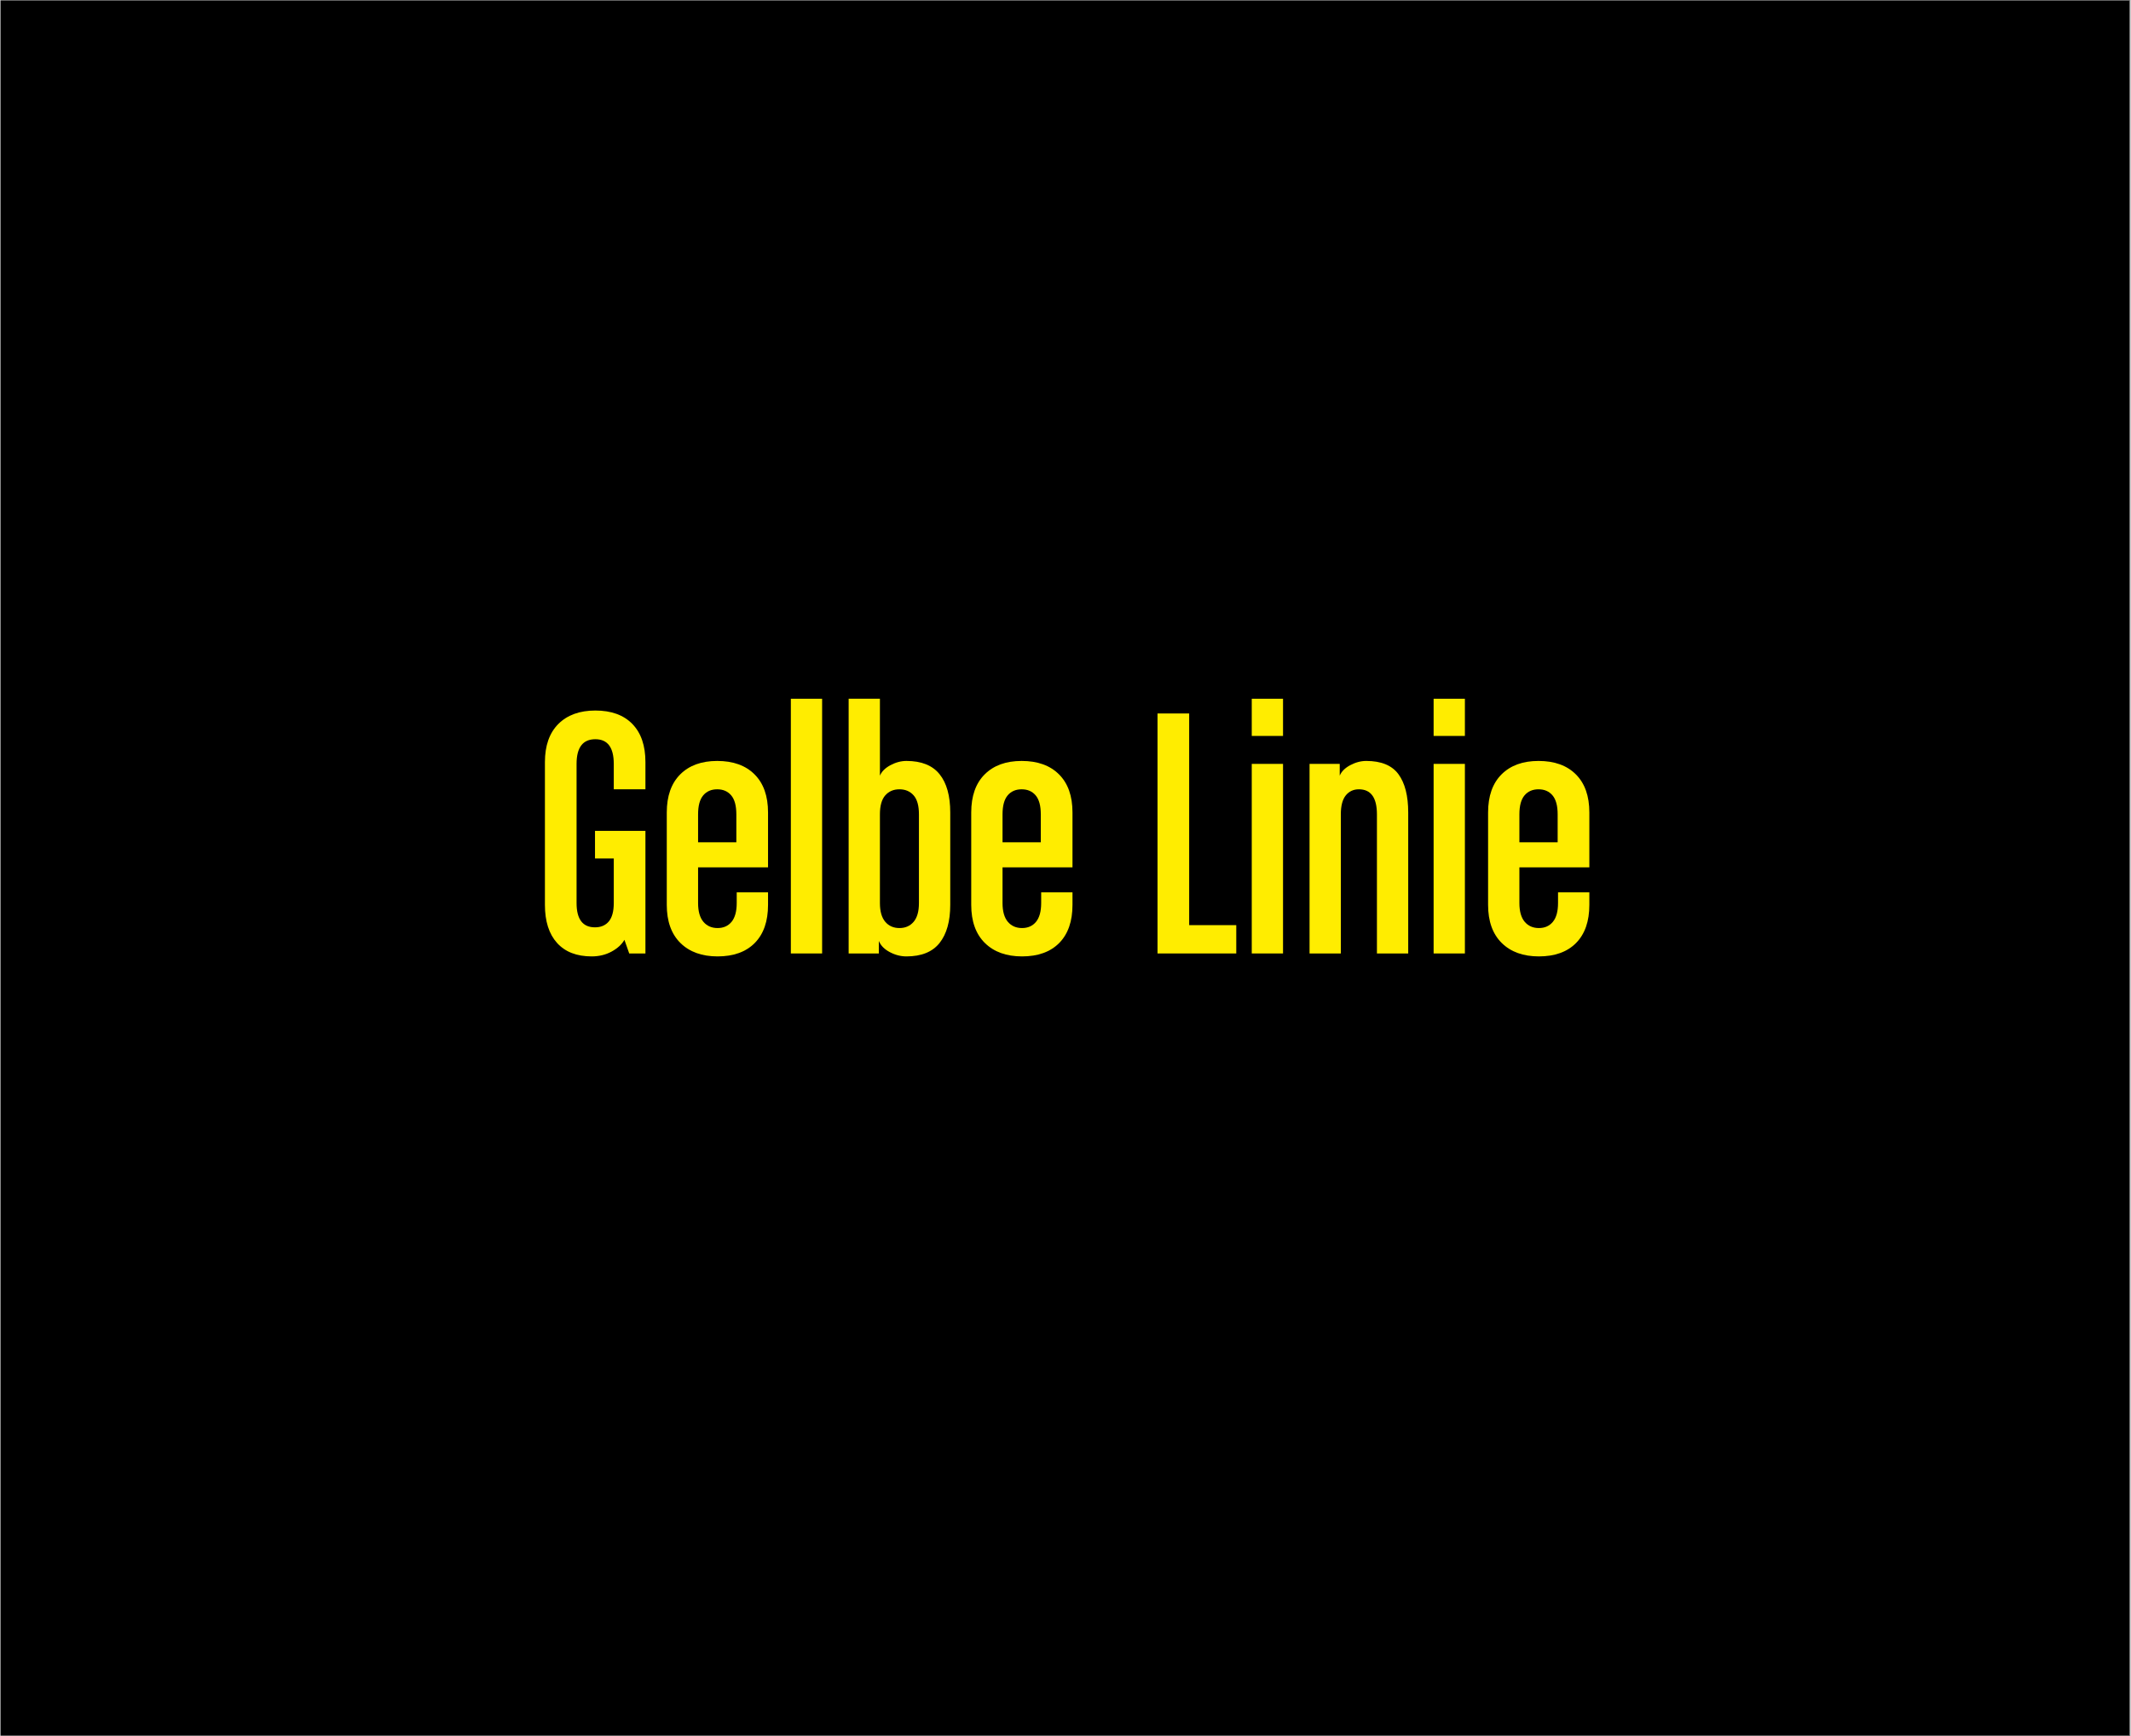 <svg xmlns="http://www.w3.org/2000/svg" xmlns:xlink="http://www.w3.org/1999/xlink" width="324" zoomAndPan="magnify" viewBox="0 0 242.88 198" height="264" preserveAspectRatio="xMidYMid meet" version="1.2"><rect x="0" y="0" width="242.88" height="198" fill="#808080" stroke="none"/><defs><clipPath id="2d614ab7be"><path d="M 0 0.051 L 242.762 0.051 L 242.762 197.949 L 0 197.949 Z M 0 0.051 "/></clipPath></defs><g id="d77309ab63"><g clip-rule="nonzero" clip-path="url(#2d614ab7be)"><path style=" stroke:none;fill-rule:nonzero;fill:#ffffff;fill-opacity:1;" d="M 0 0.051 L 242.879 0.051 L 242.879 197.949 L 0 197.949 Z M 0 0.051 "/><path style=" stroke:none;fill-rule:nonzero;fill:#000000;fill-opacity:1;" d="M 0 0.051 L 242.879 0.051 L 242.879 197.949 L 0 197.949 Z M 0 0.051 "/></g><g style="fill:#ffed00;fill-opacity:1;"><g transform="translate(60.609, 108.745)"><path style="stroke:none" d="M 12.93 0 L 11.082 0 L 10.535 -1.555 C 10.23 -1.023 9.738 -0.574 9.066 -0.211 C 8.395 0.152 7.641 0.336 6.801 0.336 C 5.094 0.336 3.777 -0.176 2.855 -1.195 C 1.93 -2.219 1.469 -3.668 1.469 -5.543 L 1.469 -21.828 C 1.469 -23.703 1.98 -25.152 3 -26.176 C 4.023 -27.195 5.43 -27.707 7.219 -27.707 C 9.039 -27.707 10.445 -27.195 11.438 -26.176 C 12.434 -25.152 12.93 -23.703 12.93 -21.828 L 12.93 -18.723 L 9.32 -18.723 L 9.32 -21.621 C 9.32 -23.496 8.621 -24.434 7.219 -24.434 C 5.793 -24.434 5.078 -23.496 5.078 -21.621 L 5.078 -5.75 C 5.078 -3.902 5.777 -2.98 7.18 -2.98 C 7.852 -2.98 8.375 -3.203 8.754 -3.652 C 9.129 -4.102 9.32 -4.801 9.32 -5.75 L 9.32 -10.832 L 7.18 -10.832 L 7.18 -13.98 L 12.93 -13.98 Z M 12.93 0 "/></g></g><g style="fill:#ffed00;fill-opacity:1;"><g transform="translate(74.84, 108.745)"><path style="stroke:none" d="M 12.68 -5.543 C 12.68 -3.668 12.176 -2.219 11.168 -1.195 C 10.16 -0.176 8.746 0.336 6.926 0.336 C 5.137 0.336 3.723 -0.176 2.688 -1.195 C 1.652 -2.219 1.133 -3.668 1.133 -5.543 L 1.133 -16.078 C 1.133 -17.953 1.645 -19.402 2.664 -20.422 C 3.688 -21.445 5.094 -21.957 6.883 -21.957 C 8.703 -21.957 10.125 -21.445 11.145 -20.422 C 12.168 -19.402 12.68 -17.953 12.68 -16.078 L 12.68 -9.824 L 4.703 -9.824 L 4.703 -5.75 C 4.703 -4.801 4.906 -4.086 5.309 -3.609 C 5.715 -3.133 6.254 -2.898 6.926 -2.898 C 7.598 -2.898 8.129 -3.133 8.523 -3.609 C 8.914 -4.086 9.109 -4.801 9.109 -5.75 L 9.109 -6.969 L 12.68 -6.969 Z M 9.066 -12.68 L 9.066 -15.867 C 9.066 -16.848 8.871 -17.566 8.48 -18.031 C 8.09 -18.492 7.555 -18.723 6.883 -18.723 C 6.215 -18.723 5.68 -18.492 5.289 -18.031 C 4.898 -17.566 4.703 -16.848 4.703 -15.867 L 4.703 -12.68 Z M 9.066 -12.68 "/></g></g><g style="fill:#ffed00;fill-opacity:1;"><g transform="translate(88.609, 108.745)"><path style="stroke:none" d="M 1.512 -29.051 L 5.078 -29.051 L 5.078 0 L 1.512 0 Z M 1.512 -29.051 "/></g></g><g style="fill:#ffed00;fill-opacity:1;"><g transform="translate(95.2, 108.745)"><path style="stroke:none" d="M 13.098 -5.543 C 13.098 -3.668 12.691 -2.219 11.879 -1.195 C 11.07 -0.176 9.809 0.336 8.102 0.336 C 7.457 0.336 6.828 0.176 6.215 -0.148 C 5.598 -0.469 5.176 -0.895 4.953 -1.426 L 4.953 0 L 1.512 0 L 1.512 -29.051 L 5.078 -29.051 L 5.078 -20.277 C 5.277 -20.75 5.676 -21.152 6.277 -21.473 C 6.879 -21.793 7.484 -21.957 8.102 -21.957 C 9.809 -21.957 11.07 -21.453 11.879 -20.445 C 12.691 -19.438 13.098 -17.98 13.098 -16.078 Z M 9.527 -5.75 L 9.527 -15.867 C 9.527 -16.848 9.328 -17.566 8.922 -18.031 C 8.516 -18.492 7.977 -18.723 7.305 -18.723 C 6.633 -18.723 6.094 -18.492 5.688 -18.031 C 5.281 -17.566 5.078 -16.848 5.078 -15.867 L 5.078 -5.75 C 5.078 -4.801 5.281 -4.086 5.688 -3.609 C 6.094 -3.133 6.633 -2.898 7.305 -2.898 C 7.977 -2.898 8.516 -3.133 8.922 -3.609 C 9.328 -4.086 9.527 -4.801 9.527 -5.75 Z M 9.527 -5.75 "/></g></g><g style="fill:#ffed00;fill-opacity:1;"><g transform="translate(109.557, 108.745)"><path style="stroke:none" d="M 12.68 -5.543 C 12.68 -3.668 12.176 -2.219 11.168 -1.195 C 10.16 -0.176 8.746 0.336 6.926 0.336 C 5.137 0.336 3.723 -0.176 2.688 -1.195 C 1.652 -2.219 1.133 -3.668 1.133 -5.543 L 1.133 -16.078 C 1.133 -17.953 1.645 -19.402 2.664 -20.422 C 3.688 -21.445 5.094 -21.957 6.883 -21.957 C 8.703 -21.957 10.125 -21.445 11.145 -20.422 C 12.168 -19.402 12.68 -17.953 12.68 -16.078 L 12.68 -9.824 L 4.703 -9.824 L 4.703 -5.75 C 4.703 -4.801 4.906 -4.086 5.309 -3.609 C 5.715 -3.133 6.254 -2.898 6.926 -2.898 C 7.598 -2.898 8.129 -3.133 8.523 -3.609 C 8.914 -4.086 9.109 -4.801 9.109 -5.75 L 9.109 -6.969 L 12.68 -6.969 Z M 9.066 -12.68 L 9.066 -15.867 C 9.066 -16.848 8.871 -17.566 8.48 -18.031 C 8.09 -18.492 7.555 -18.723 6.883 -18.723 C 6.215 -18.723 5.68 -18.492 5.289 -18.031 C 4.898 -17.566 4.703 -16.848 4.703 -15.867 L 4.703 -12.68 Z M 9.066 -12.68 "/></g></g><g style="fill:#ffed00;fill-opacity:1;"><g transform="translate(123.326, 108.745)"><path style="stroke:none" d=""/></g></g><g style="fill:#ffed00;fill-opacity:1;"><g transform="translate(130.042, 108.745)"><path style="stroke:none" d="M 10.871 0 L 1.891 0 L 1.891 -27.371 L 5.5 -27.371 L 5.5 -3.23 L 10.871 -3.23 Z M 10.871 0 "/></g></g><g style="fill:#ffed00;fill-opacity:1;"><g transform="translate(141.167, 108.745)"><path style="stroke:none" d="M 5.078 -24.809 L 1.512 -24.809 L 1.512 -29.051 L 5.078 -29.051 Z M 5.078 0 L 1.512 0 L 1.512 -21.621 L 5.078 -21.621 Z M 5.078 0 "/></g></g><g style="fill:#ffed00;fill-opacity:1;"><g transform="translate(147.758, 108.745)"><path style="stroke:none" d="M 12.762 0 L 9.195 0 L 9.195 -15.867 C 9.195 -17.77 8.508 -18.723 7.137 -18.723 C 6.52 -18.723 6.023 -18.492 5.645 -18.031 C 5.27 -17.566 5.078 -16.848 5.078 -15.867 L 5.078 0 L 1.512 0 L 1.512 -21.621 L 4.953 -21.621 L 4.953 -20.277 C 5.148 -20.75 5.547 -21.152 6.148 -21.473 C 6.75 -21.793 7.359 -21.957 7.977 -21.957 C 9.684 -21.957 10.906 -21.453 11.648 -20.445 C 12.391 -19.438 12.762 -17.98 12.762 -16.078 Z M 12.762 0 "/></g></g><g style="fill:#ffed00;fill-opacity:1;"><g transform="translate(161.905, 108.745)"><path style="stroke:none" d="M 5.078 -24.809 L 1.512 -24.809 L 1.512 -29.051 L 5.078 -29.051 Z M 5.078 0 L 1.512 0 L 1.512 -21.621 L 5.078 -21.621 Z M 5.078 0 "/></g></g><g style="fill:#ffed00;fill-opacity:1;"><g transform="translate(168.495, 108.745)"><path style="stroke:none" d="M 12.68 -5.543 C 12.68 -3.668 12.176 -2.219 11.168 -1.195 C 10.16 -0.176 8.746 0.336 6.926 0.336 C 5.137 0.336 3.723 -0.176 2.688 -1.195 C 1.652 -2.219 1.133 -3.668 1.133 -5.543 L 1.133 -16.078 C 1.133 -17.953 1.645 -19.402 2.664 -20.422 C 3.688 -21.445 5.094 -21.957 6.883 -21.957 C 8.703 -21.957 10.125 -21.445 11.145 -20.422 C 12.168 -19.402 12.68 -17.953 12.68 -16.078 L 12.68 -9.824 L 4.703 -9.824 L 4.703 -5.75 C 4.703 -4.801 4.906 -4.086 5.309 -3.609 C 5.715 -3.133 6.254 -2.898 6.926 -2.898 C 7.598 -2.898 8.129 -3.133 8.523 -3.609 C 8.914 -4.086 9.109 -4.801 9.109 -5.75 L 9.109 -6.969 L 12.68 -6.969 Z M 9.066 -12.68 L 9.066 -15.867 C 9.066 -16.848 8.871 -17.566 8.48 -18.031 C 8.09 -18.492 7.555 -18.723 6.883 -18.723 C 6.215 -18.723 5.68 -18.492 5.289 -18.031 C 4.898 -17.566 4.703 -16.848 4.703 -15.867 L 4.703 -12.68 Z M 9.066 -12.68 "/></g></g></g></svg>